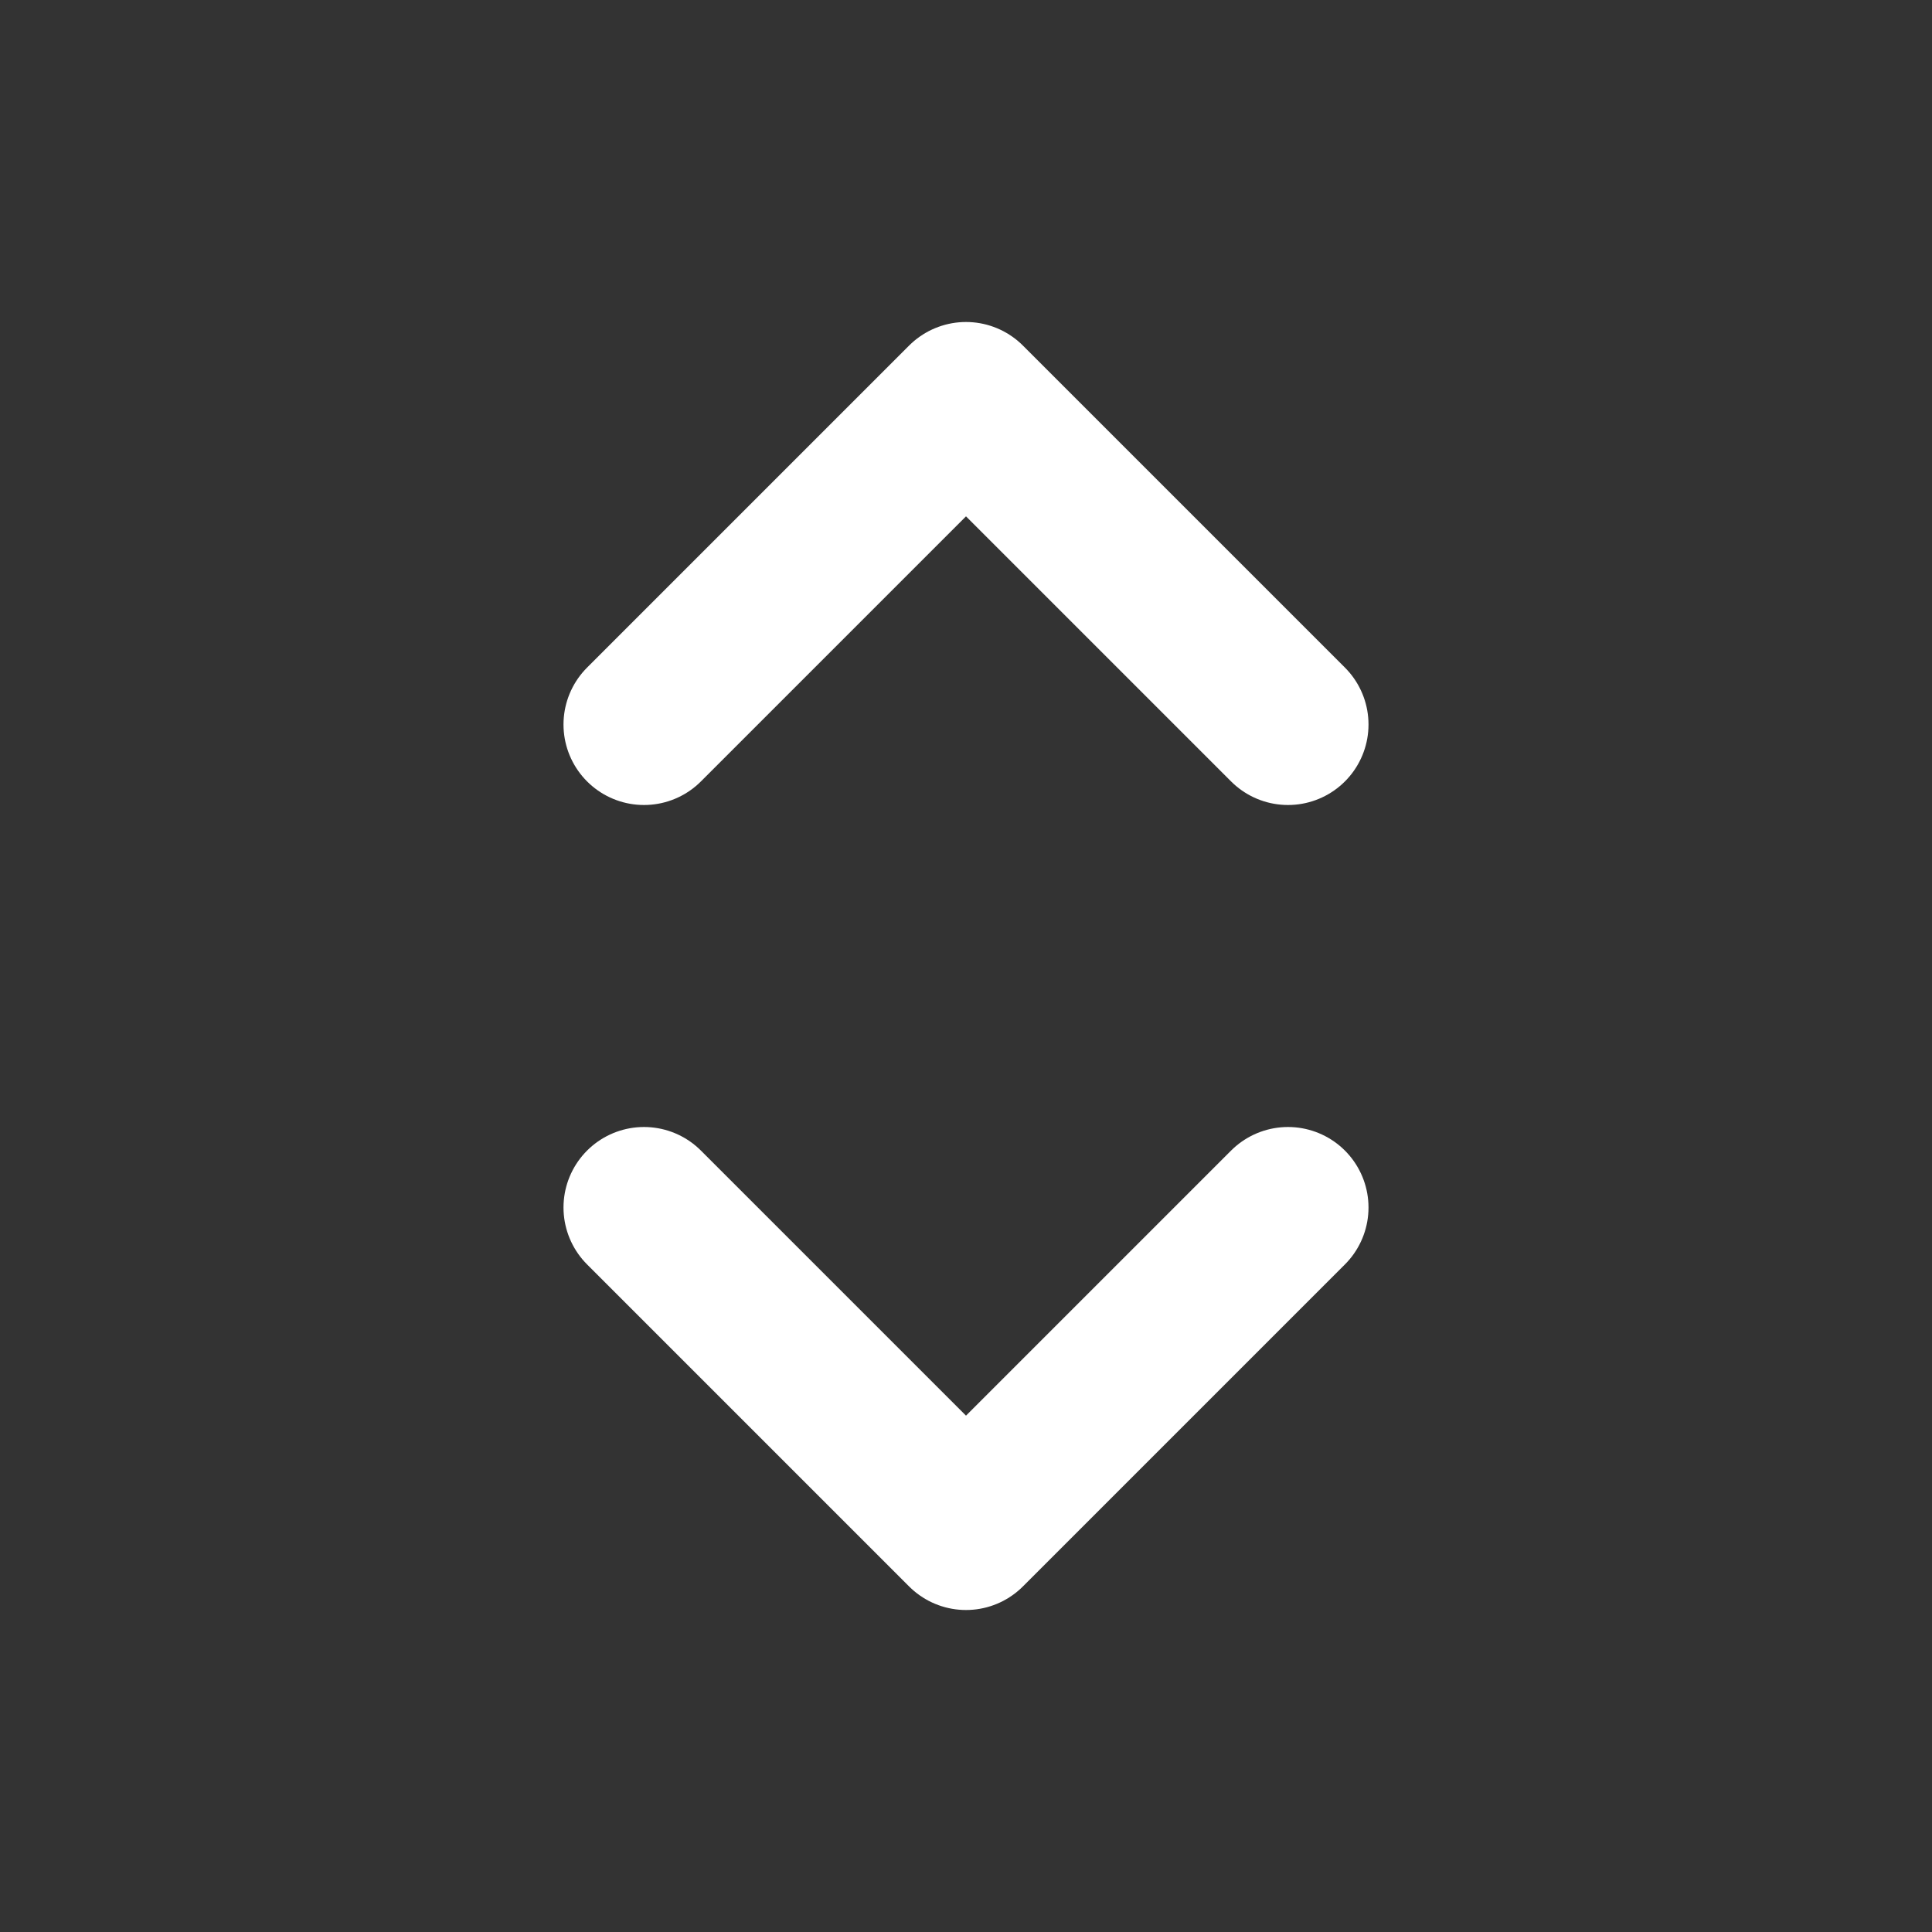 <svg width="24" height="24" viewBox="0 0 24 24" fill="none" xmlns="http://www.w3.org/2000/svg">
<rect x="0" y="0" width="24" height="24" fill="#333333" stroke="none"/>
<path d="M8 9L12 5L16 9" stroke="white" stroke-width="2" stroke-linecap="round" stroke-linejoin="round"/>
<path d="M16 15L12 19L8 15" stroke="white" stroke-width="2" stroke-linecap="round" stroke-linejoin="round"/>
</svg>
